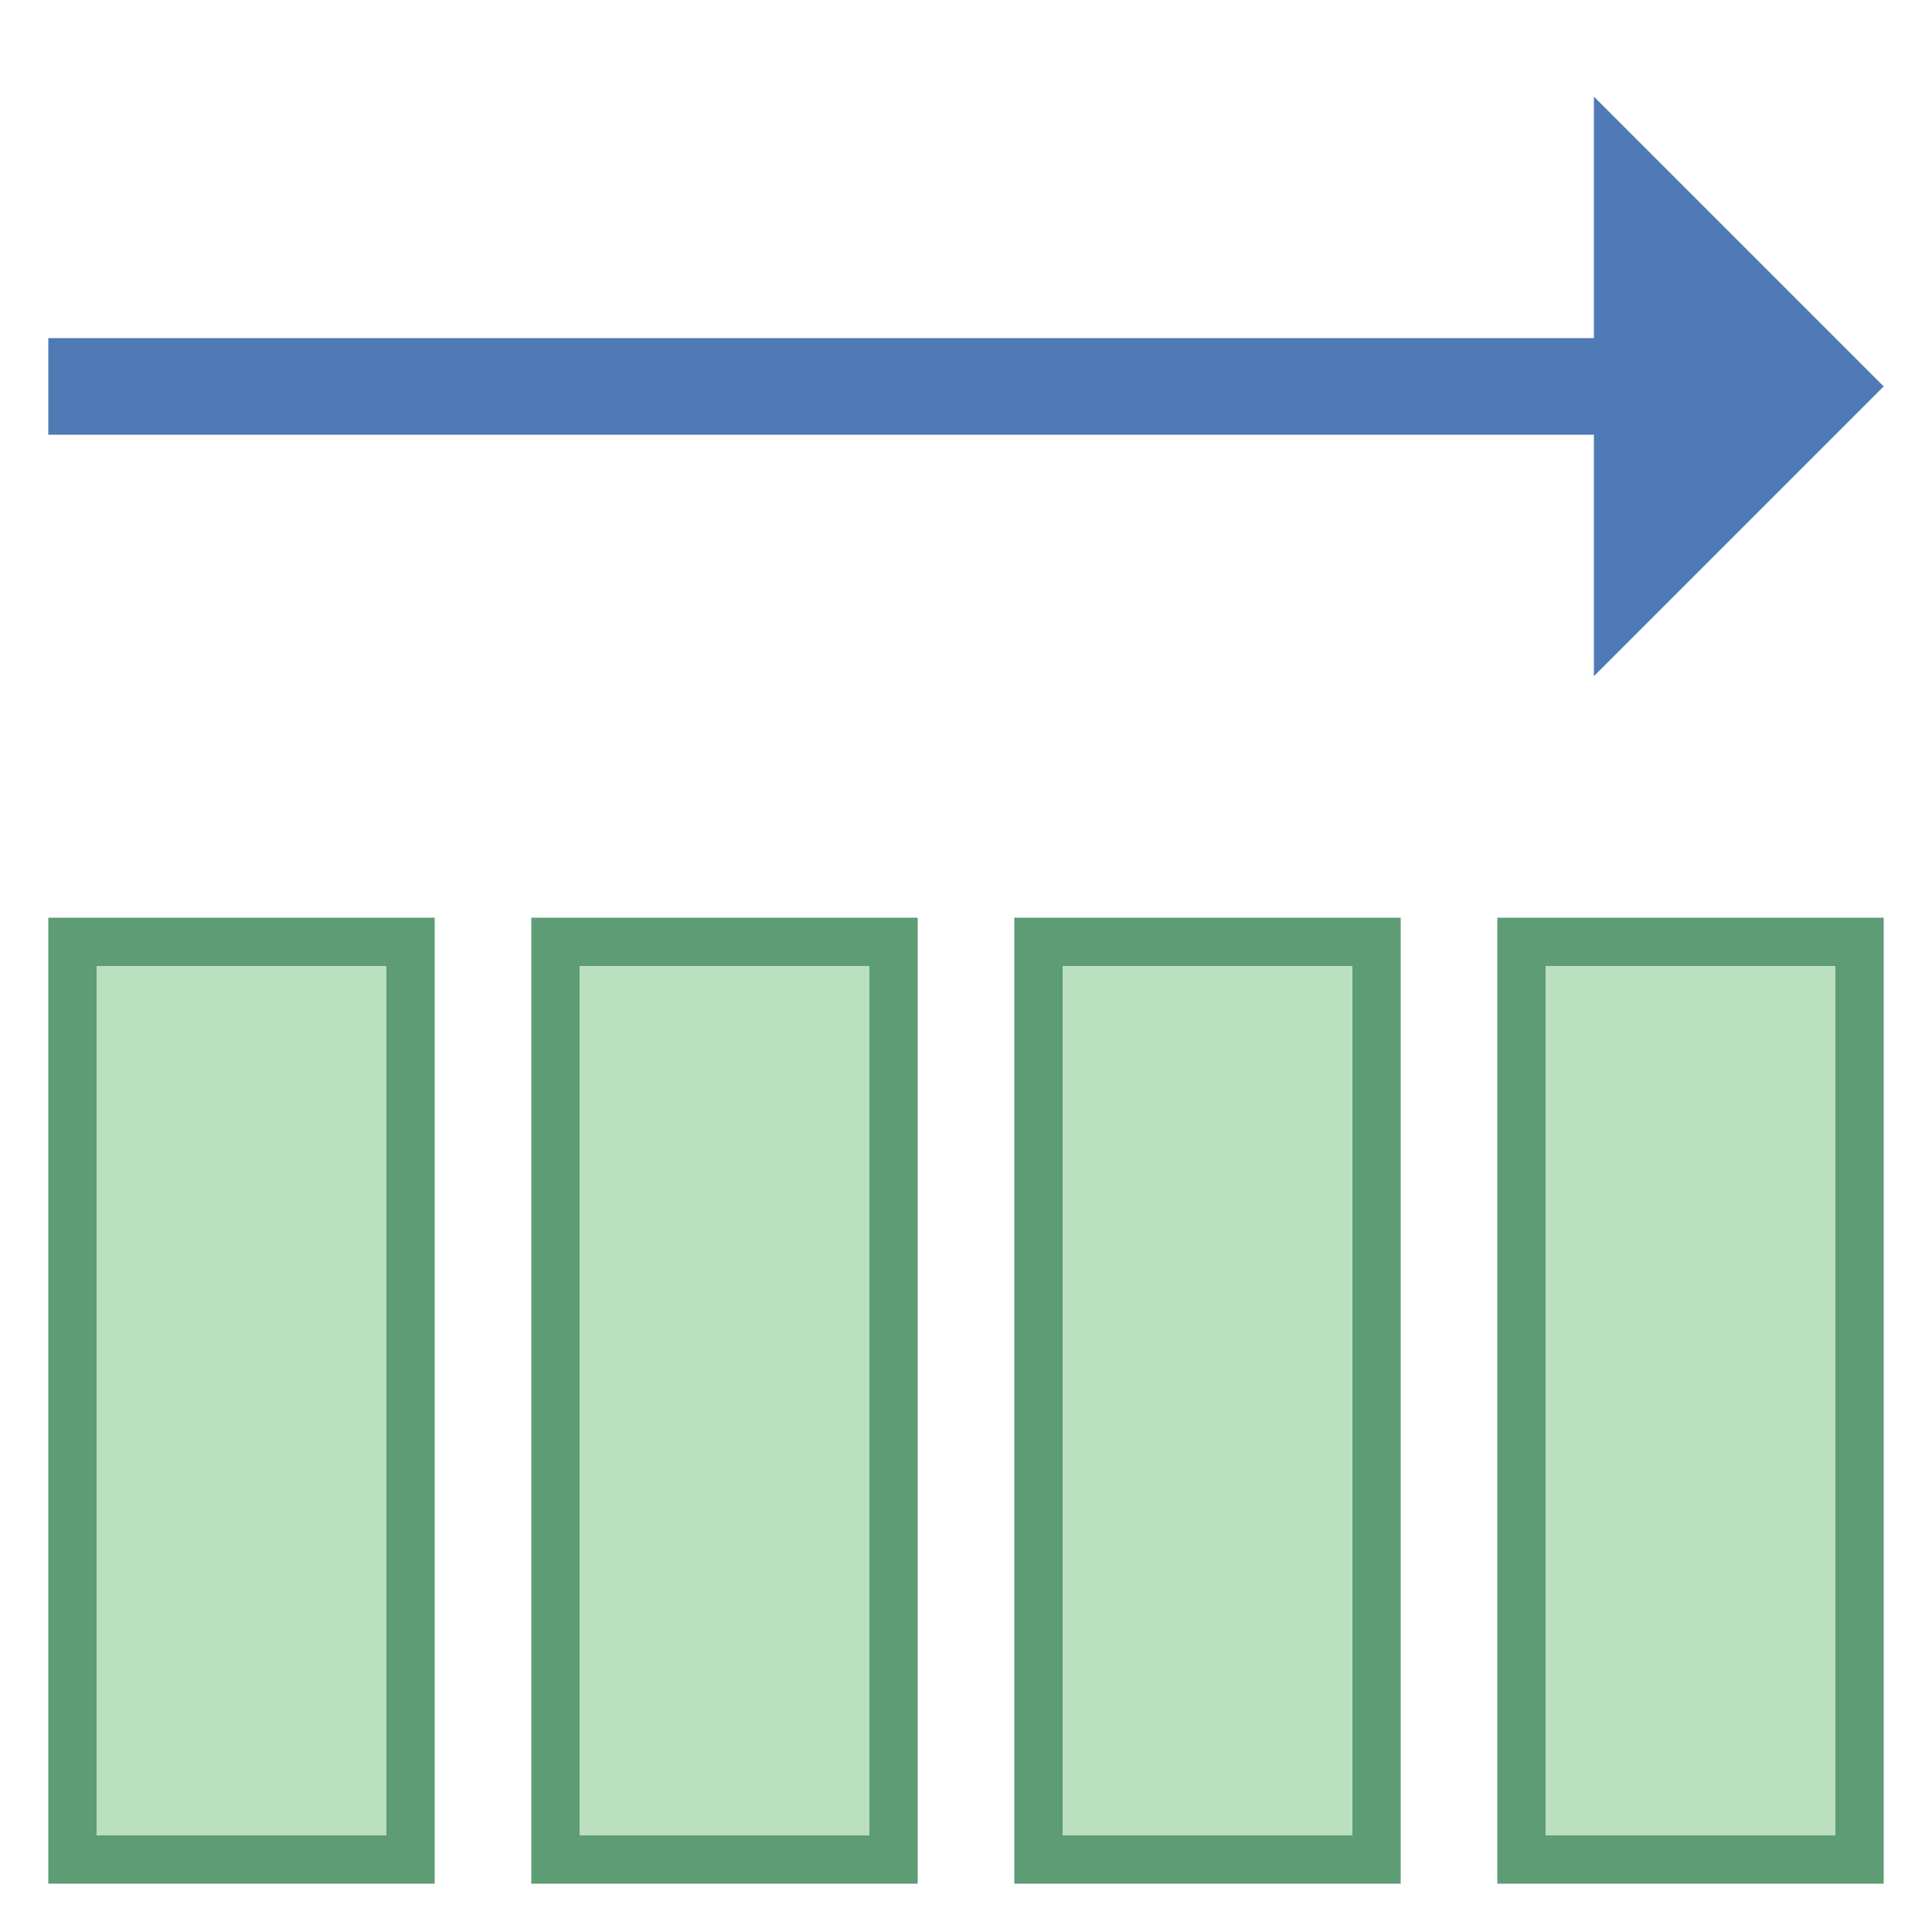 <svg xmlns="http://www.w3.org/2000/svg" viewBox="0 0 40 40"><polygon points="33,7 1,7 1,9 33,9 33,14 39,8 33,2" fill="#4e7ab5"/><rect x="1.5" y="19.5" width="7" height="19" fill="#bae0bd"/><path d="M8 20v18H2V20h6m1-1H1v20h8V19z" fill="#5e9c76"/><rect x="11.5" y="19.5" width="7" height="19" fill="#bae0bd"/><path d="M18 20v18h-6V20h6m1-1h-8v20h8V19z" fill="#5e9c76"/><rect x="21.5" y="19.5" width="7" height="19" fill="#bae0bd"/><path d="M28 20v18h-6V20h6m1-1h-8v20h8V19z" fill="#5e9c76"/><rect x="31.5" y="19.5" width="7" height="19" fill="#bae0bd"/><path d="M38 20v18h-6V20h6m1-1h-8v20h8V19z" fill="#5e9c76"/></svg>